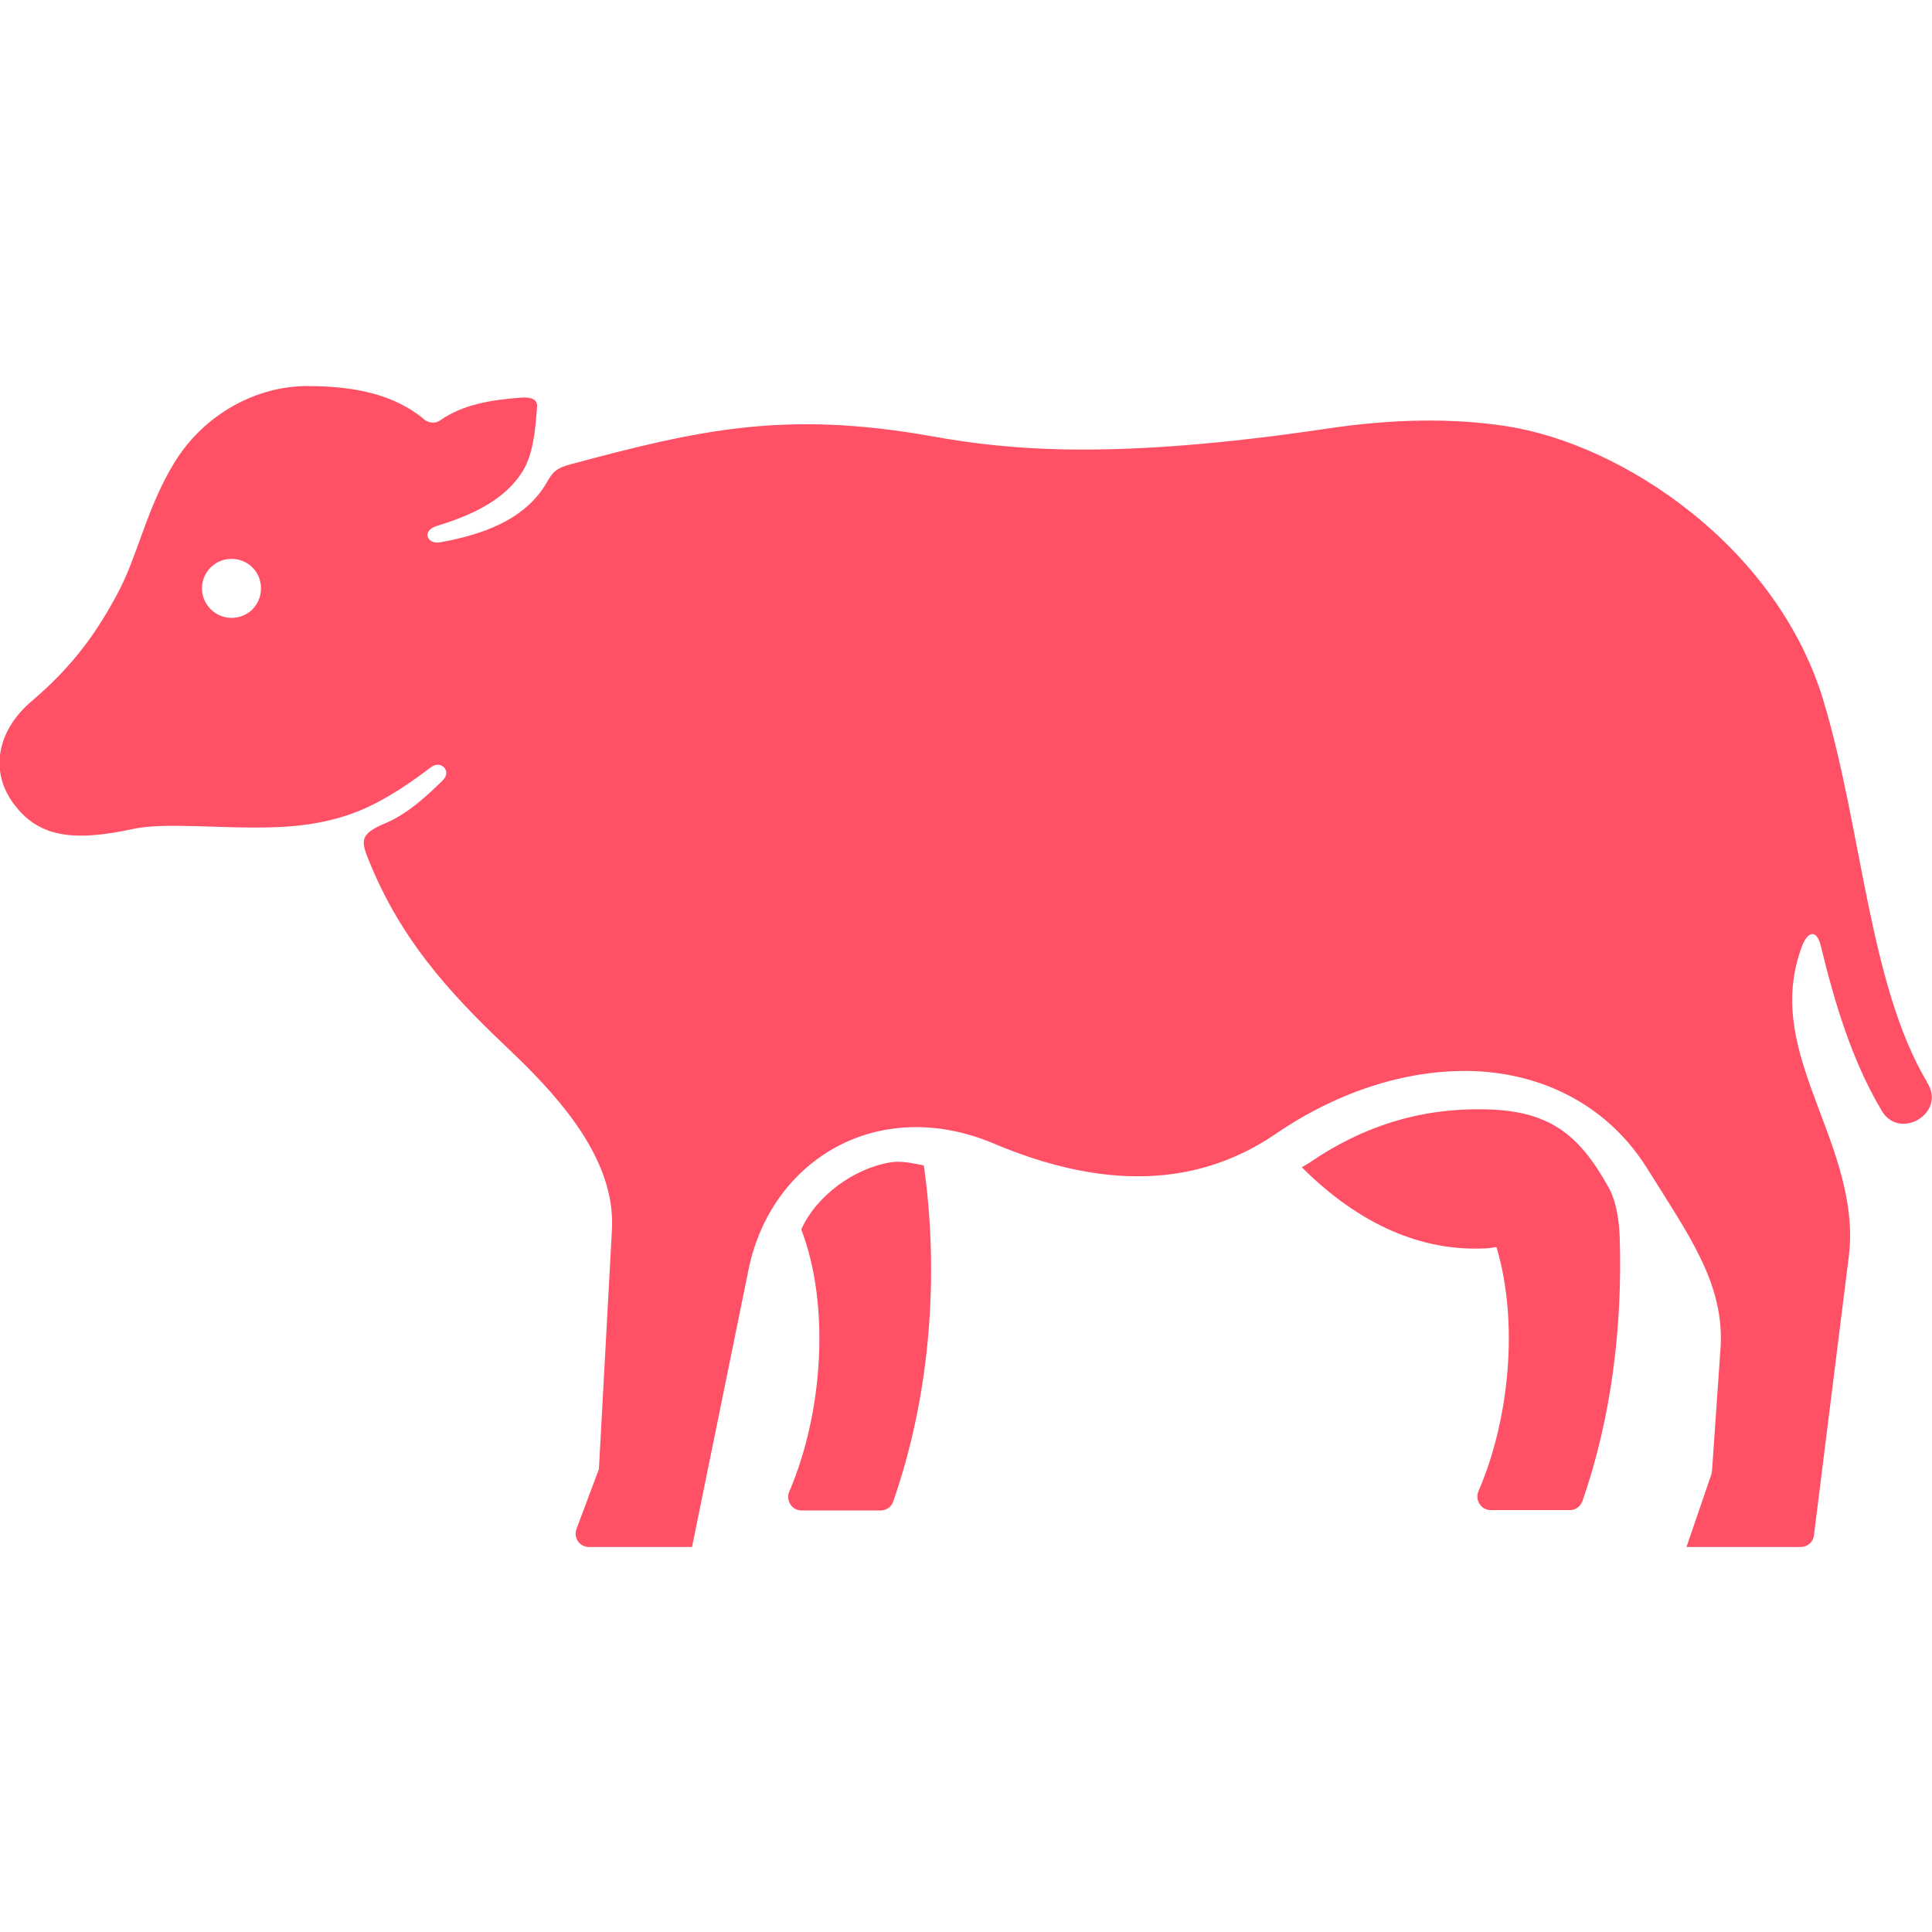 <?xml version="1.0" encoding="UTF-8"?><svg id="Layer_1" xmlns="http://www.w3.org/2000/svg" viewBox="0 0 55 55"><defs><style>.cls-1{fill:#ff5066;}</style></defs><path class="cls-1" d="m54.85,30.79c-1.64-2.77-1.84-7.16-2.93-10.81-1.31-4.4-5.71-7.34-9.05-7.85-1.51-.23-3.2-.21-5.08.07-6.04.9-9.04.62-11.26.22-4.2-.75-6.67-.17-10.26.79-.45.12-.53.22-.72.55-.52.88-1.5,1.41-3.03,1.68-.37.06-.52-.34-.08-.47,1.33-.4,2.06-.92,2.46-1.59.28-.48.34-1.13.39-1.81.01-.22-.2-.27-.46-.25-.85.06-1.66.2-2.29.64-.16.12-.38.08-.51-.06-.78-.62-1.8-.91-3.29-.91-1.4,0-2.9.76-3.77,2.17-.79,1.28-1.04,2.64-1.61,3.71-.57,1.07-1.24,2.06-2.47,3.1-.95.81-1.2,1.96-.51,2.9.69.94,1.65,1.11,3.4.73.91-.2,2.54,0,4-.05.67-.02,1.4-.1,2.16-.36.73-.25,1.48-.7,2.33-1.35.27-.21.61.1.33.38-.54.53-1.06.98-1.64,1.22-.79.33-.67.54-.4,1.2.99,2.39,2.6,3.97,4.01,5.31,1.5,1.43,2.96,3.15,2.85,5.07l-.37,6.8-.64,1.71c-.09.25.09.51.36.51h2.93l1.61-7.9c.32-1.57,1.25-2.82,2.52-3.5,1.27-.68,2.86-.76,4.45-.09,3.89,1.65,6.41.84,8.05-.28,1.83-1.25,3.89-1.88,5.8-1.77,1.91.12,3.67,1.02,4.76,2.76,1.17,1.88,2.21,3.28,2.09,5.12l-.24,3.46s-.01.09-.02.13l-.71,2.07h3.25c.2,0,.36-.14.38-.34l.99-7.92c.22-1.71-.56-3.37-1.05-4.74-.49-1.36-.83-2.67-.27-4.13.15-.38.4-.47.52,0,.4,1.65.89,3.27,1.71,4.66.49.95,1.91.12,1.31-.77ZM6.59,17.59c-.46,0-.84-.38-.84-.84s.37-.84.84-.84.84.37.84.84-.37.84-.84.84Z"/><path class="cls-1" d="m45.78,33.78c-.84-1.5-1.69-2.18-3.56-2.2-1.87-.03-3.48.52-4.93,1.51-.07.05-.15.09-.23.14,1.66,1.66,3.44,2.39,5.19,2.31.12,0,.23-.02.35-.04.63,2.09.39,4.86-.51,6.95-.11.25.07.54.35.54h2.25c.16,0,.3-.1.36-.26.83-2.39,1.14-4.99,1.06-7.5-.02-.52-.1-1.05-.33-1.45Z"/><path class="cls-1" d="m25.35,33.09c-1.04.17-2.11.95-2.54,1.91.82,2.13.63,5.2-.34,7.46-.11.25.07.54.35.54h2.25c.16,0,.31-.1.36-.26,1.06-3.05,1.31-6.44.87-9.56-.33-.07-.65-.14-.96-.09Z"/></svg>